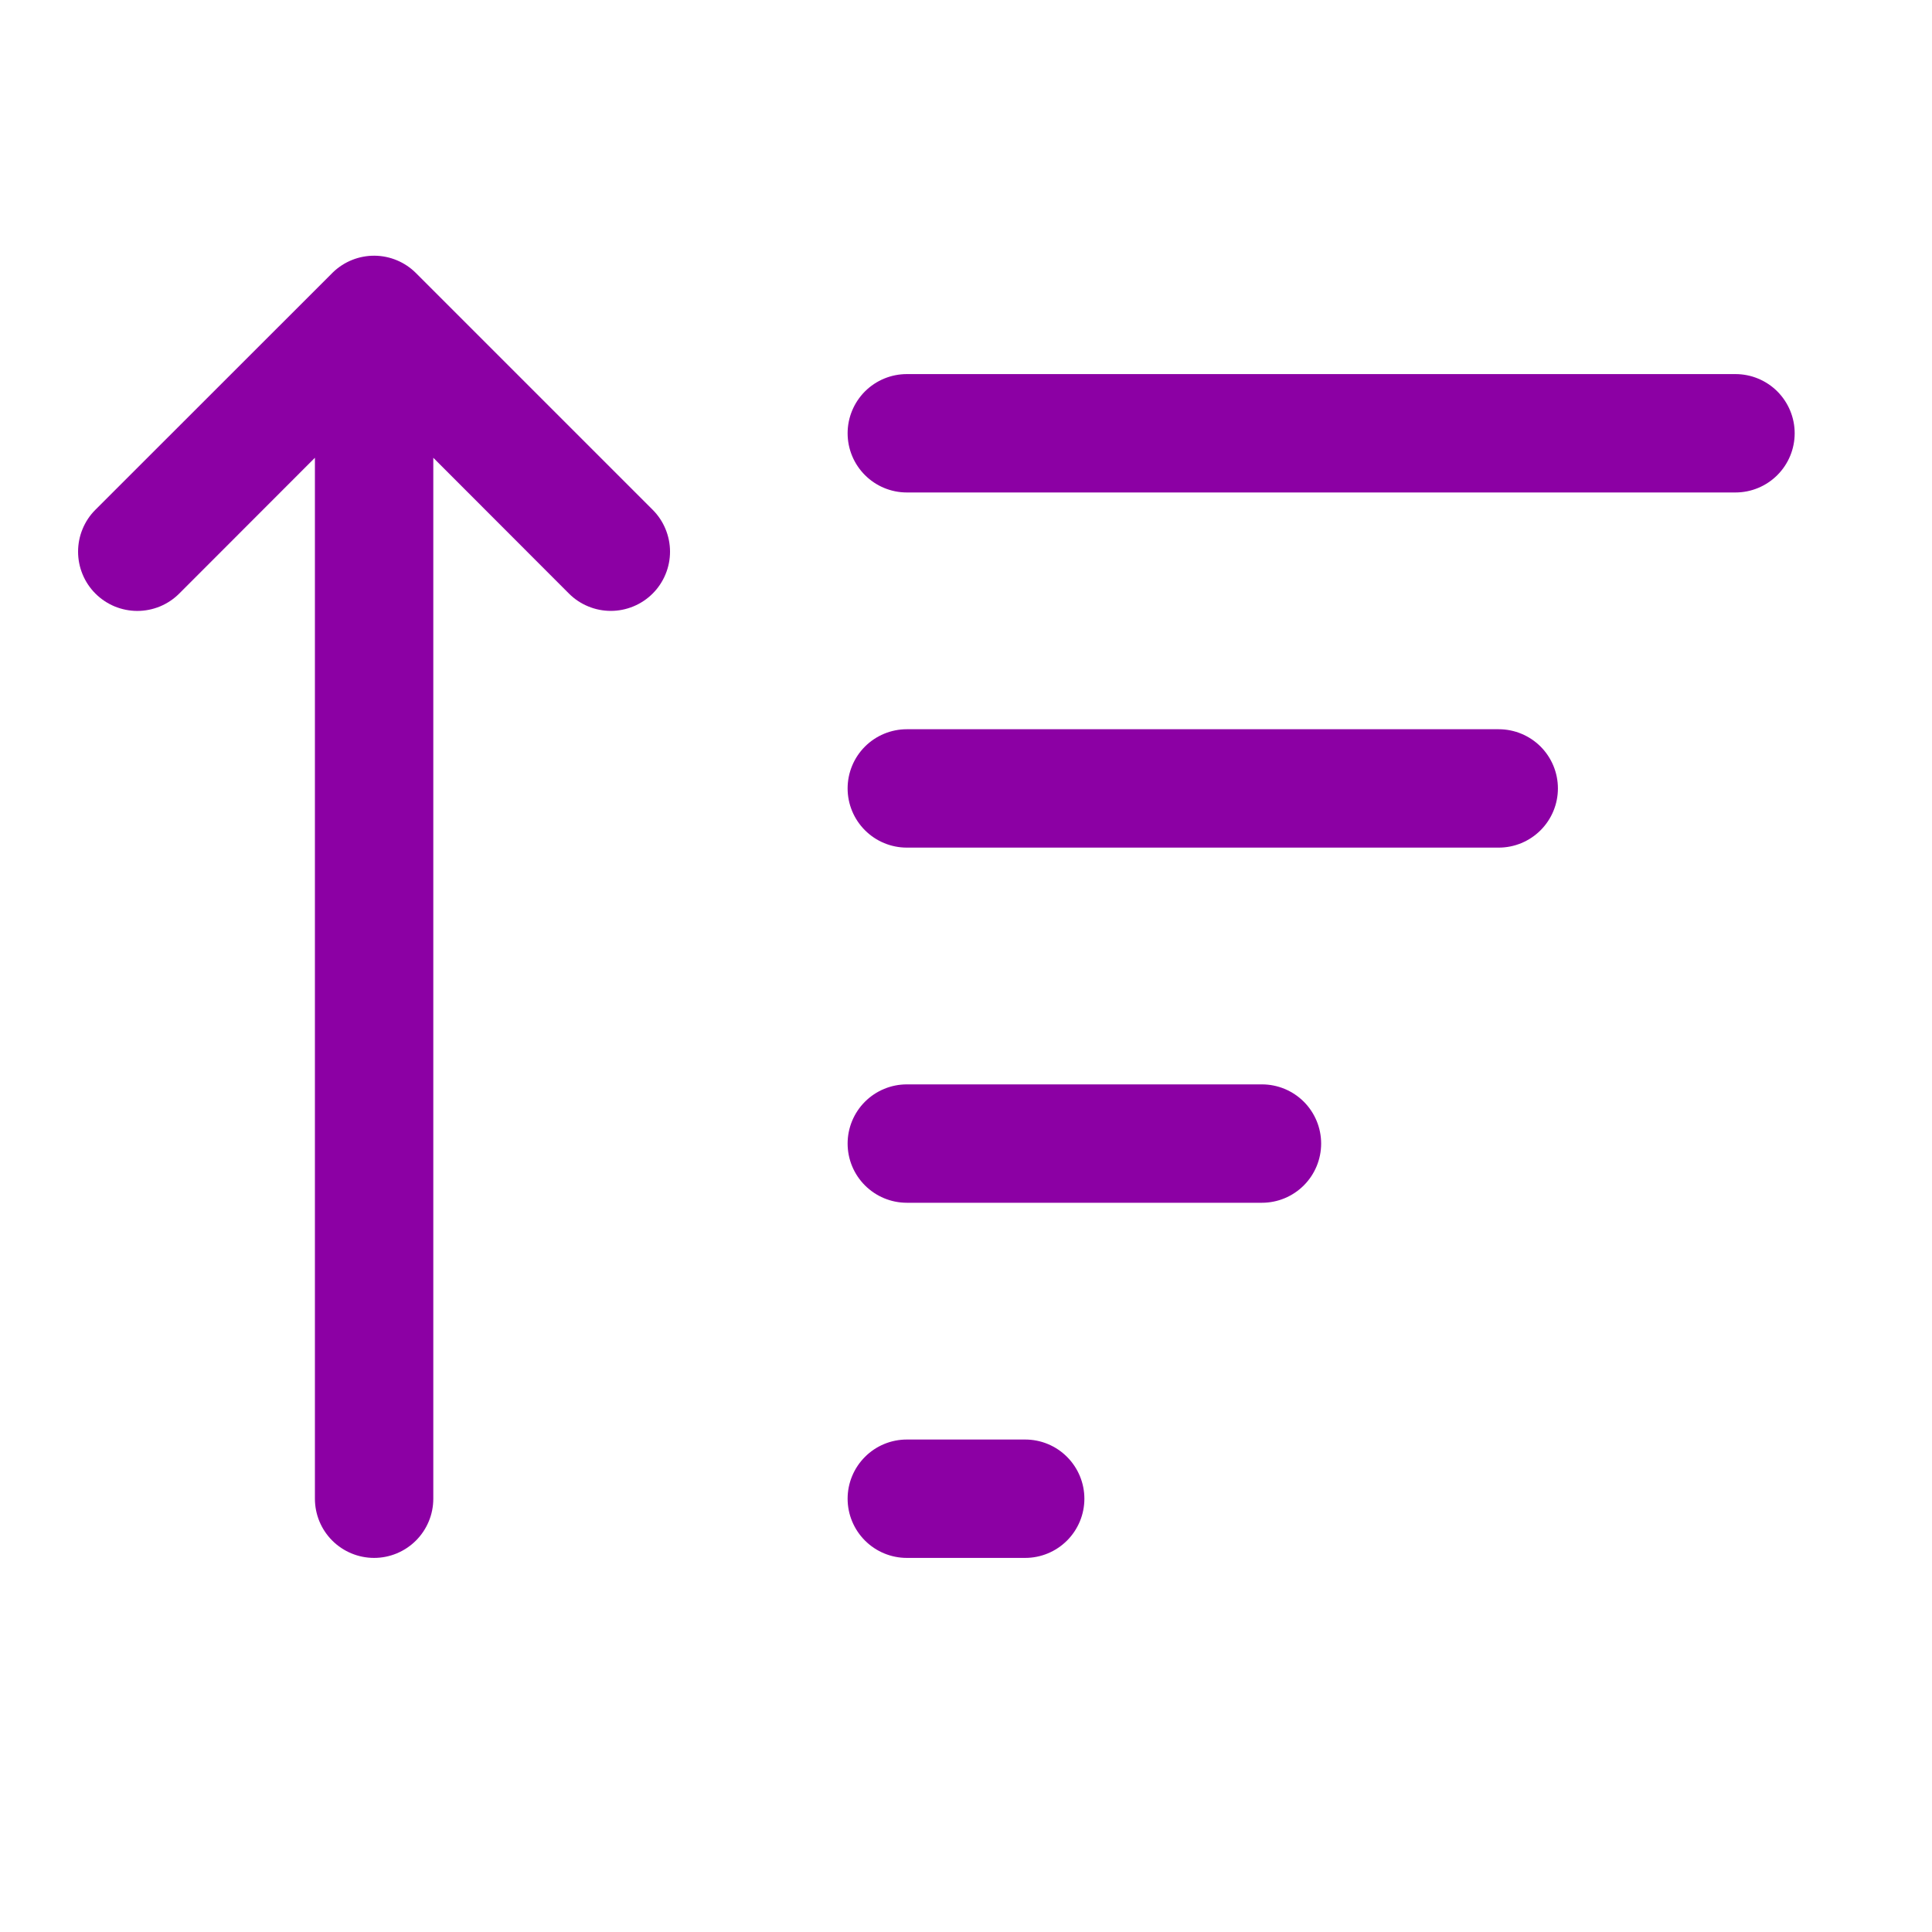 <svg width="51" height="51" viewBox="0 0 51 51" fill="none" xmlns="http://www.w3.org/2000/svg">
<path d="M11.438 39.562C11.438 39.977 11.273 40.374 10.98 40.667C10.687 40.96 10.289 41.125 9.875 41.125C9.461 41.125 9.063 40.96 8.77 40.667C8.477 40.374 8.313 39.977 8.313 39.562V12.084L4.731 15.669C4.586 15.814 4.414 15.929 4.224 16.008C4.034 16.086 3.83 16.127 3.625 16.127C3.42 16.127 3.216 16.086 3.026 16.008C2.837 15.929 2.664 15.814 2.519 15.669C2.373 15.523 2.258 15.351 2.18 15.161C2.101 14.971 2.061 14.768 2.061 14.562C2.061 14.357 2.101 14.153 2.18 13.964C2.258 13.774 2.373 13.601 2.519 13.456L8.769 7.209L8.791 7.187C9.085 6.904 9.479 6.747 9.888 6.75C10.297 6.754 10.688 6.917 10.978 7.206L17.228 13.456C17.373 13.601 17.489 13.773 17.567 13.963C17.646 14.153 17.687 14.356 17.687 14.561C17.687 14.767 17.647 14.97 17.568 15.16C17.49 15.349 17.375 15.522 17.23 15.667C17.085 15.812 16.912 15.928 16.723 16.006C16.533 16.085 16.33 16.126 16.125 16.126C15.919 16.126 15.716 16.086 15.526 16.007C15.336 15.929 15.164 15.814 15.019 15.669L11.438 12.084V39.562ZM22.375 11.437C22.375 11.023 22.54 10.626 22.833 10.332C23.126 10.04 23.523 9.875 23.938 9.875H45.812C46.227 9.875 46.624 10.04 46.917 10.332C47.21 10.626 47.375 11.023 47.375 11.437C47.375 11.852 47.21 12.249 46.917 12.542C46.624 12.835 46.227 13 45.812 13H23.938C23.523 13 23.126 12.835 22.833 12.542C22.54 12.249 22.375 11.852 22.375 11.437ZM23.938 19.25C23.523 19.25 23.126 19.415 22.833 19.707C22.54 20 22.375 20.398 22.375 20.812C22.375 21.227 22.54 21.624 22.833 21.917C23.126 22.21 23.523 22.375 23.938 22.375H39.562C39.977 22.375 40.374 22.21 40.667 21.917C40.96 21.624 41.125 21.227 41.125 20.812C41.125 20.398 40.96 20 40.667 19.707C40.374 19.415 39.977 19.25 39.562 19.25H23.938ZM23.938 28.625C23.523 28.625 23.126 28.79 22.833 29.082C22.54 29.375 22.375 29.773 22.375 30.187C22.375 30.602 22.54 30.999 22.833 31.292C23.126 31.585 23.523 31.75 23.938 31.75H33.312C33.727 31.75 34.124 31.585 34.417 31.292C34.71 30.999 34.875 30.602 34.875 30.187C34.875 29.773 34.71 29.375 34.417 29.082C34.124 28.79 33.727 28.625 33.312 28.625H23.938ZM23.938 38C23.523 38 23.126 38.164 22.833 38.458C22.54 38.751 22.375 39.148 22.375 39.562C22.375 39.977 22.54 40.374 22.833 40.667C23.126 40.96 23.523 41.125 23.938 41.125H27.062C27.477 41.125 27.874 40.96 28.167 40.667C28.46 40.374 28.625 39.977 28.625 39.562C28.625 39.148 28.46 38.751 28.167 38.458C27.874 38.164 27.477 38 27.062 38H23.938Z" fill="#8C00A4"/>
</svg>

